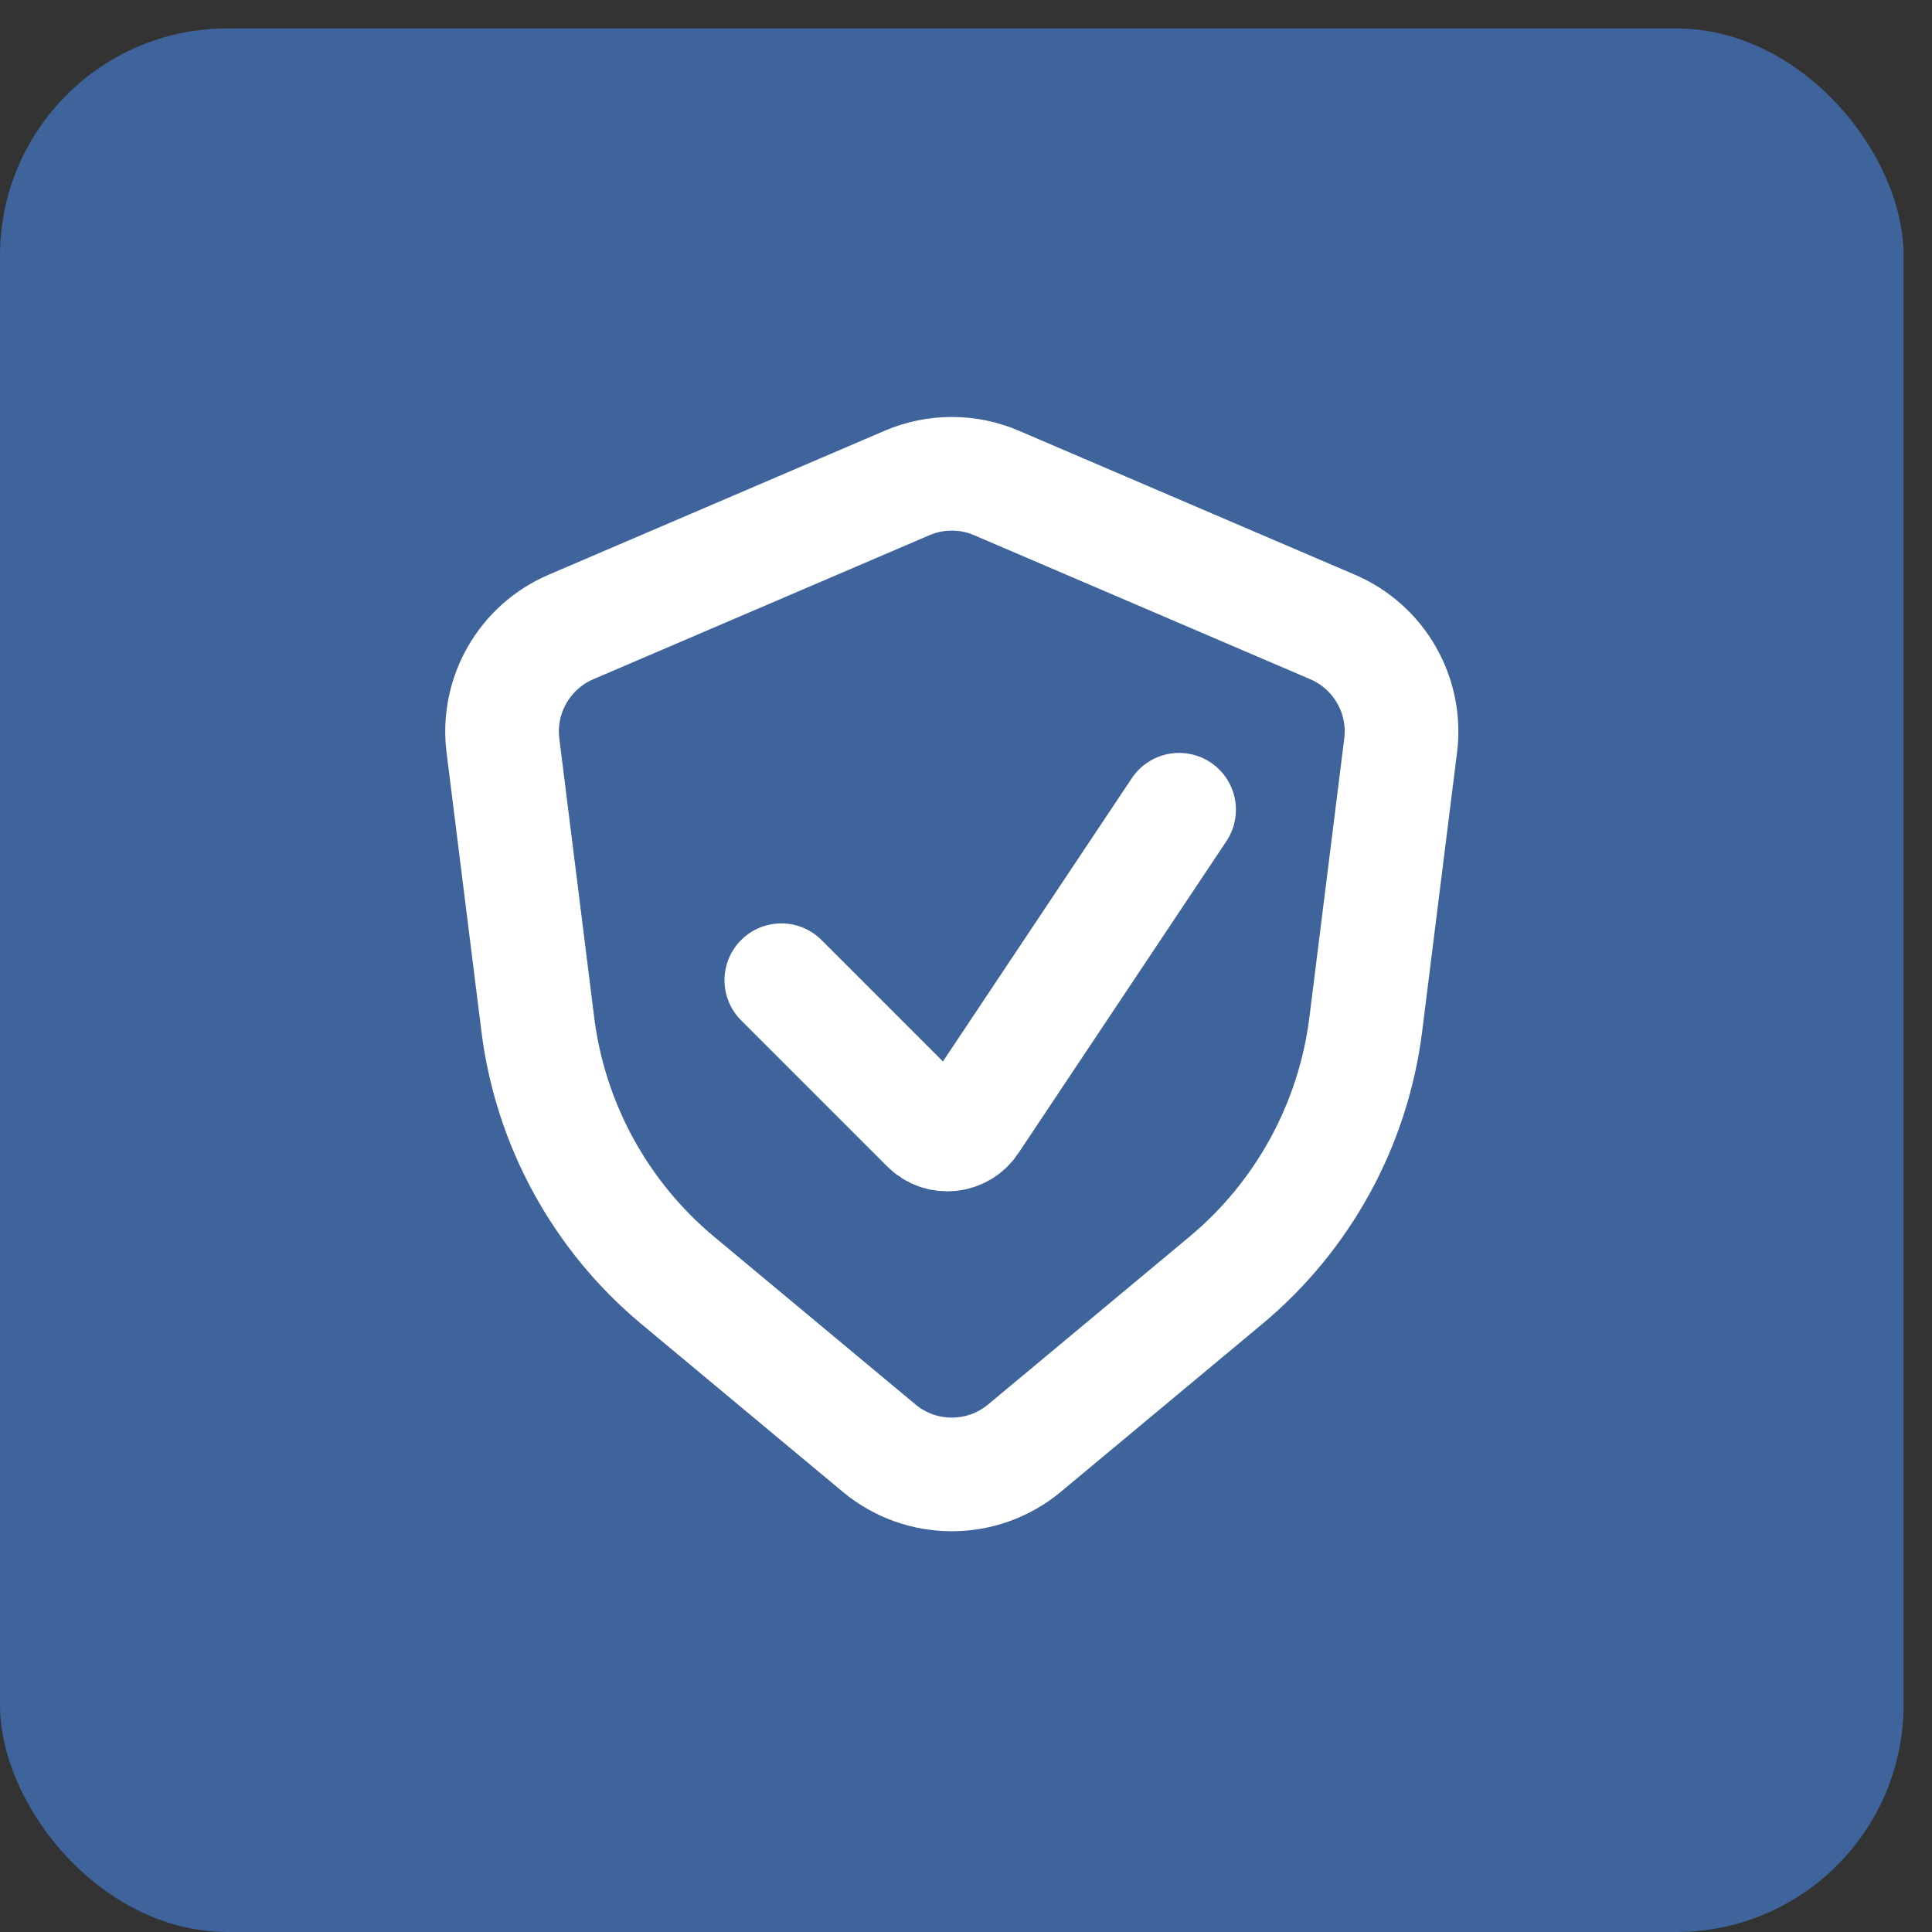 <?xml version="1.0" encoding="UTF-8"?> <svg xmlns="http://www.w3.org/2000/svg" width="34" height="34" viewBox="0 0 34 34" fill="none"><rect x="0" y="0" width="34" height="34" fill="#333333" stroke="none"/><rect y="0.5" width="33.5" height="33.5" rx="4" fill="#3E649B"></rect><path d="M15.962 8.5C16.465 8.284 17.035 8.284 17.538 8.5L23.452 11.034C24.271 11.385 24.76 12.237 24.649 13.121L24.036 18.024C23.816 19.786 22.935 21.398 21.571 22.534L18.03 25.484C17.289 26.102 16.211 26.102 15.47 25.484L11.929 22.534C10.565 21.398 9.684 19.786 9.464 18.024L8.851 13.121C8.74 12.237 9.229 11.385 10.048 11.034L15.962 8.5Z" stroke="white" stroke-width="2" stroke-linecap="round"></path><path d="M13.75 17.25L16.319 19.819C16.542 20.042 16.913 20.005 17.088 19.742L20.75 14.25" stroke="white" stroke-width="2" stroke-linecap="round"></path></svg> 